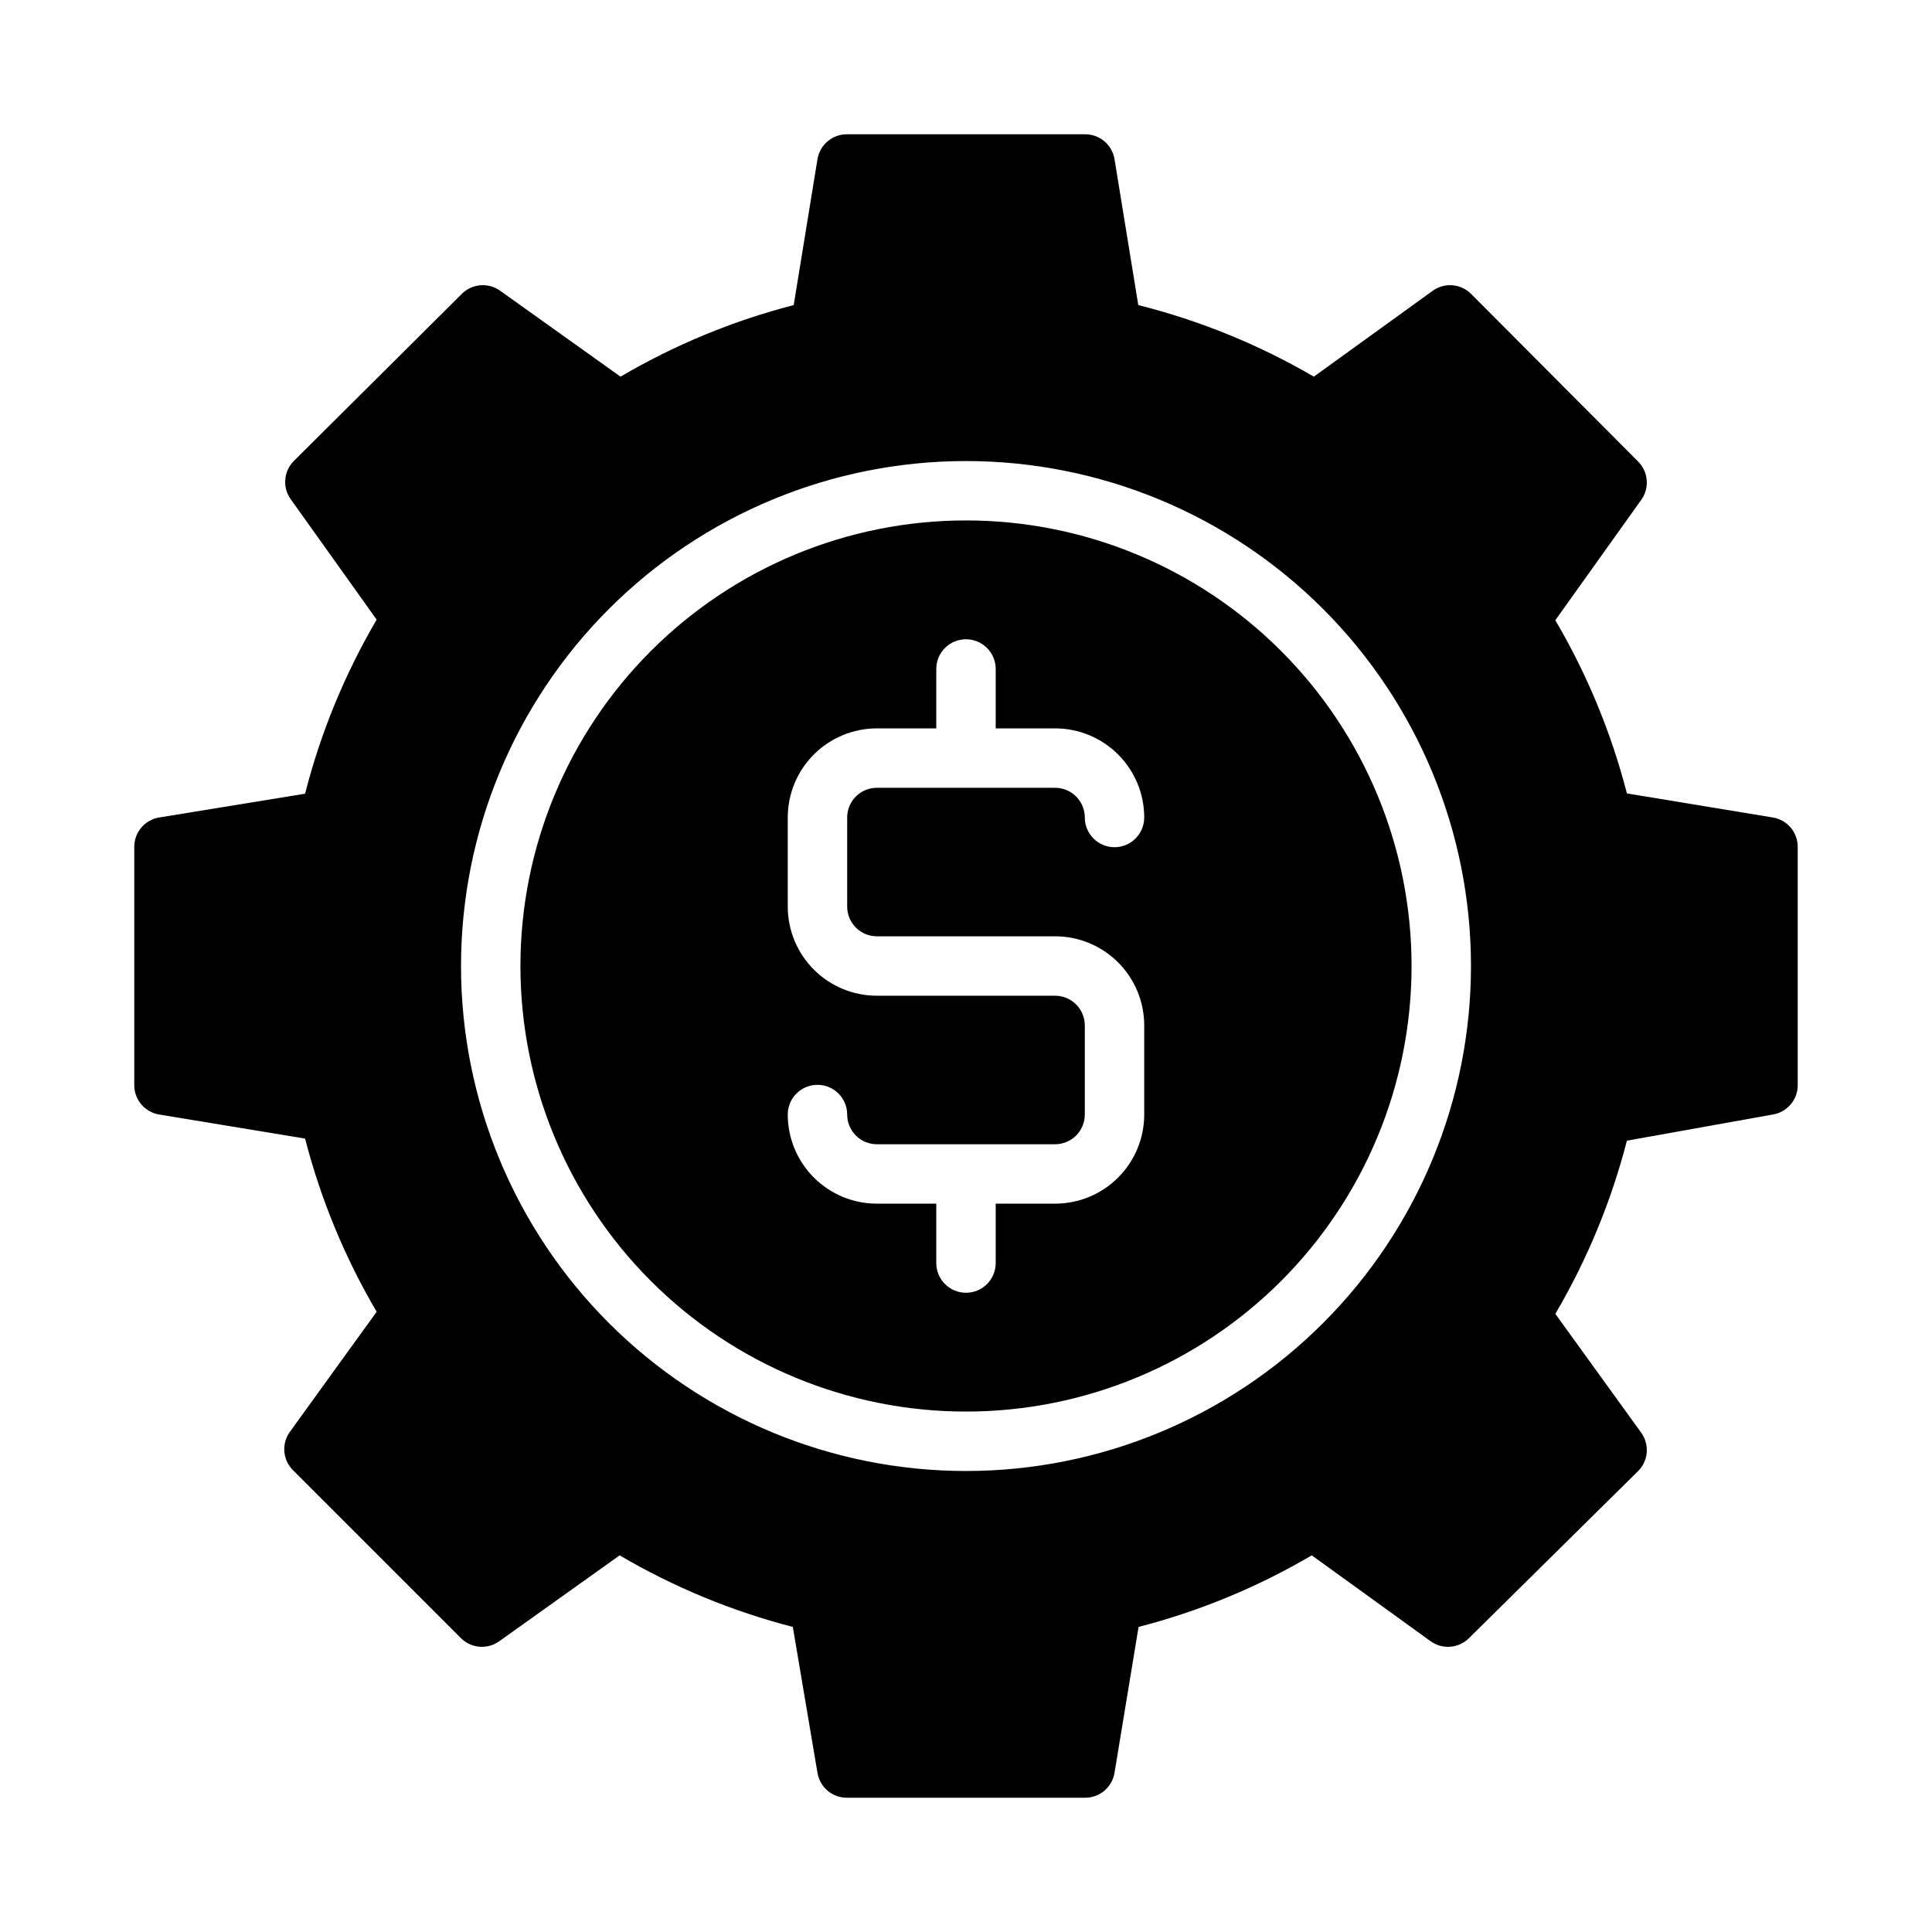 <?xml version="1.0" encoding="UTF-8"?>
<!-- Uploaded to: ICON Repo, www.svgrepo.com, Generator: ICON Repo Mixer Tools -->
<svg fill="#000000" width="800px" height="800px" version="1.1" viewBox="144 144 512 512" xmlns="http://www.w3.org/2000/svg">
 <g>
  <path d="m400 281.92c-31.316 0-61.352 12.441-83.496 34.586-22.145 22.145-34.586 52.18-34.586 83.496s12.441 61.348 34.586 83.492c22.145 22.145 52.18 34.586 83.496 34.586s61.348-12.441 83.492-34.586c22.145-22.145 34.586-52.176 34.586-83.492s-12.441-61.352-34.586-83.496c-22.145-22.145-52.176-34.586-83.492-34.586zm-23.617 110.21h47.23c6.266 0 12.273 2.488 16.699 6.918 4.43 4.43 6.918 10.438 6.918 16.699v23.617c0 6.262-2.488 12.27-6.918 16.699-4.426 4.43-10.434 6.918-16.699 6.918h-15.742v15.742c0 4.348-3.523 7.871-7.871 7.871s-7.875-3.523-7.875-7.871v-15.742h-15.742c-6.266 0-12.27-2.488-16.699-6.918-4.43-4.43-6.918-10.438-6.918-16.699 0-4.348 3.523-7.871 7.871-7.871 4.348 0 7.875 3.523 7.875 7.871 0 2.086 0.828 4.09 2.305 5.566 1.477 1.477 3.477 2.305 5.566 2.305h47.23c2.09 0 4.09-0.828 5.566-2.305 1.477-1.477 2.309-3.481 2.309-5.566v-23.617c0-2.086-0.832-4.09-2.309-5.566-1.477-1.477-3.477-2.305-5.566-2.305h-47.23c-6.266 0-12.27-2.488-16.699-6.918-4.43-4.43-6.918-10.434-6.918-16.699v-23.617c0-6.262 2.488-12.27 6.918-16.699 4.43-4.426 10.434-6.914 16.699-6.914h15.742v-15.746c0-4.348 3.527-7.871 7.875-7.871s7.871 3.523 7.871 7.871v15.742h15.742v0.004c6.266 0 12.273 2.488 16.699 6.914 4.43 4.43 6.918 10.438 6.918 16.699 0 4.348-3.523 7.875-7.871 7.875s-7.871-3.527-7.871-7.875c0-2.086-0.832-4.09-2.309-5.566-1.477-1.473-3.477-2.305-5.566-2.305h-47.23c-4.348 0-7.871 3.523-7.871 7.871v23.617c0 2.09 0.828 4.09 2.305 5.566 1.477 1.477 3.477 2.305 5.566 2.305z"/>
  <path d="m613.8 360.64-38.652-6.375h0.004c-4.16-16.105-10.543-31.551-18.973-45.895l22.75-31.883v0.004c2.258-3.125 1.926-7.422-0.789-10.156l-44.316-44.477c-2.738-2.711-7.035-3.047-10.156-0.789l-31.488 22.75c-14.539-8.48-30.199-14.867-46.523-18.969l-6.297-38.652c-0.625-3.852-3.973-6.664-7.871-6.613h-62.977c-3.902-0.051-7.25 2.762-7.875 6.613l-6.297 38.652c-16.105 4.156-31.551 10.543-45.895 18.969l-31.879-22.75c-3.121-2.258-7.418-1.922-10.156 0.789l-44.555 44.32c-2.711 2.734-3.047 7.031-0.789 10.152l22.75 31.883c-8.449 14.414-14.832 29.941-18.969 46.129l-38.652 6.297c-3.852 0.625-6.664 3.973-6.613 7.875v62.977c-0.051 3.898 2.762 7.246 6.613 7.871l38.652 6.375c4.156 16.105 10.543 31.555 18.969 45.895l-22.75 31.488c-2.586 3.223-2.242 7.898 0.789 10.707l44.32 44.316c2.734 2.715 7.031 3.047 10.152 0.789l31.883-22.75c14.34 8.43 29.789 14.812 45.895 18.973l6.531 38.648c0.625 3.852 3.973 6.664 7.875 6.613h62.977c3.898 0.051 7.246-2.762 7.871-6.613l6.375-38.652v0.004c16.105-4.16 31.555-10.543 45.895-18.973l31.488 22.75c3.121 2.258 7.418 1.926 10.156-0.789l44.867-44.316c2.715-2.738 3.047-7.035 0.789-10.156l-22.75-31.488c8.43-14.34 14.812-29.789 18.973-45.895l38.648-6.926c3.852-0.625 6.664-3.973 6.613-7.871v-62.977c0.051-3.902-2.762-7.25-6.613-7.875zm-213.8 173.19c-35.492 0-69.531-14.102-94.629-39.199-25.098-25.094-39.195-59.133-39.195-94.625s14.098-69.531 39.195-94.629 59.137-39.195 94.629-39.195 69.531 14.098 94.625 39.195c25.098 25.098 39.199 59.137 39.199 94.629s-14.102 69.531-39.199 94.625c-25.094 25.098-59.133 39.199-94.625 39.199z"/>
 </g>
</svg>